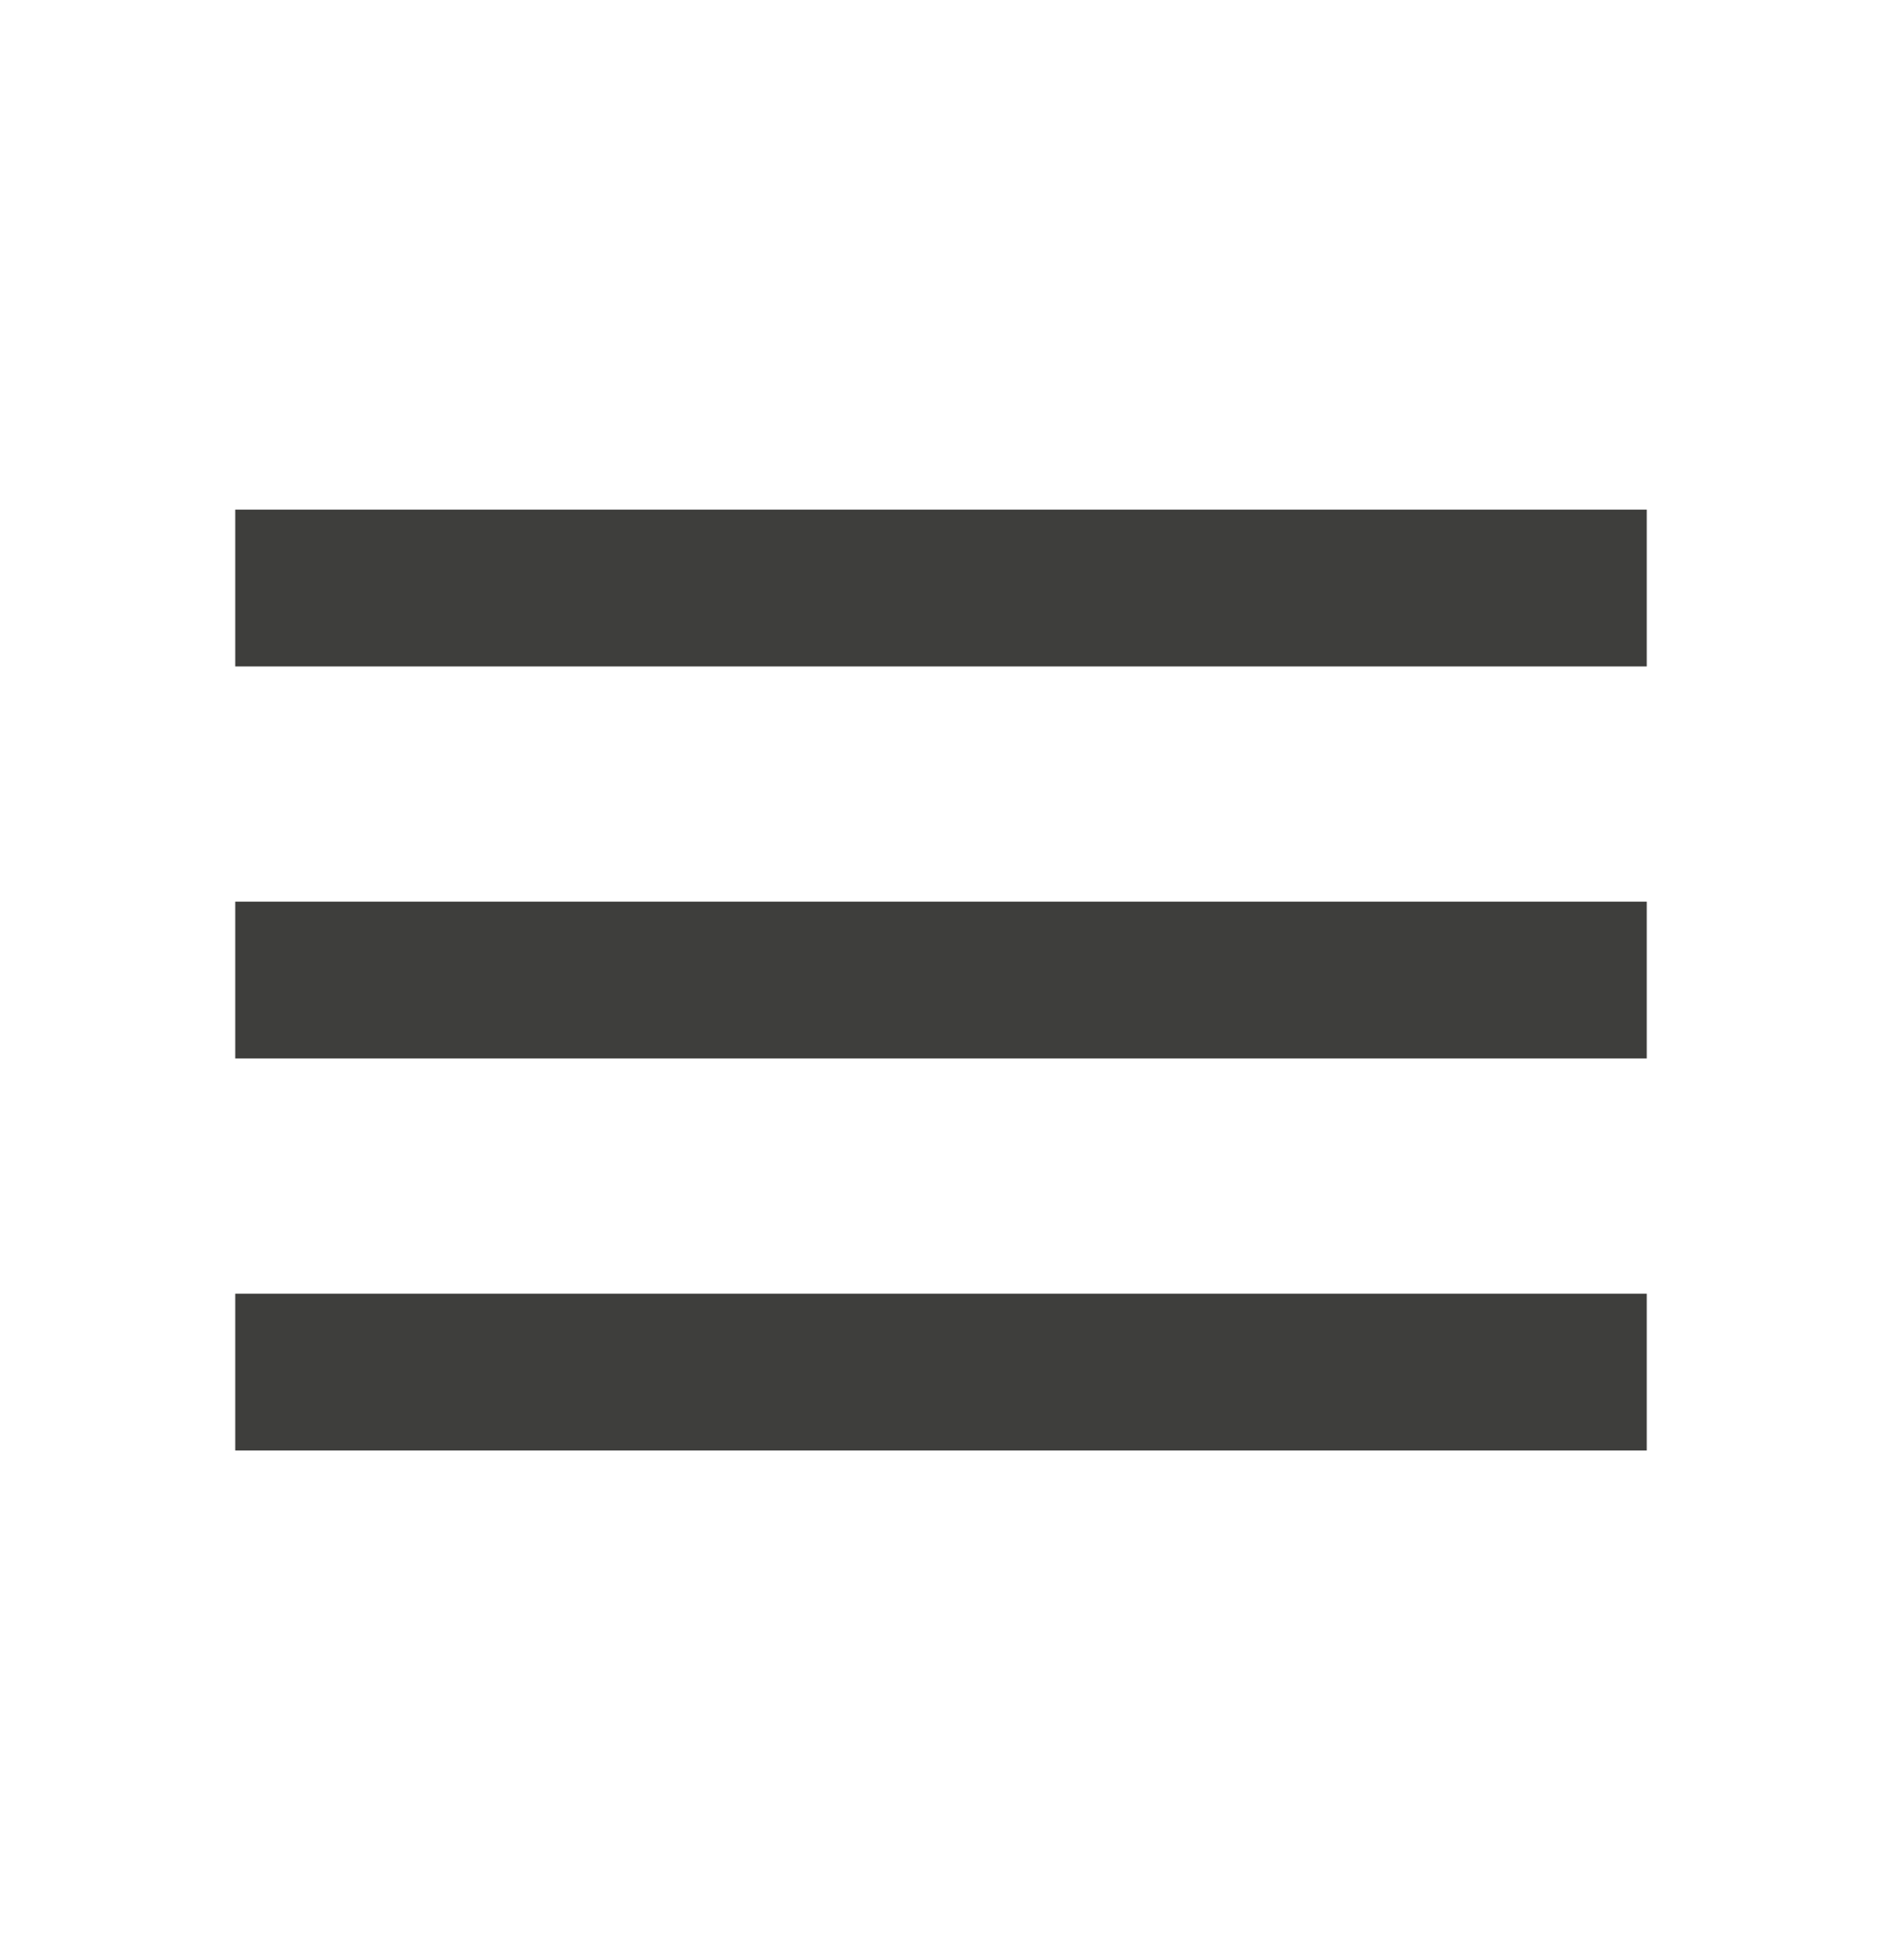 <svg width="24" height="25" viewBox="0 0 24 25" fill="none" xmlns="http://www.w3.org/2000/svg">
<mask id="mask0_10_2166" style="mask-type:alpha" maskUnits="userSpaceOnUse" x="0" y="0" width="24" height="25">
<rect y="0.5" width="24" height="24" fill="#D9D9D9"/>
</mask>
<g mask="url(#mask0_10_2166)">
<path d="M3 18.5V16.5H21V18.5H3ZM3 13.5V11.5H21V13.5H3ZM3 8.5V6.5H21V8.5H3Z" fill="#3E3E3C"/>
</g>
</svg>
